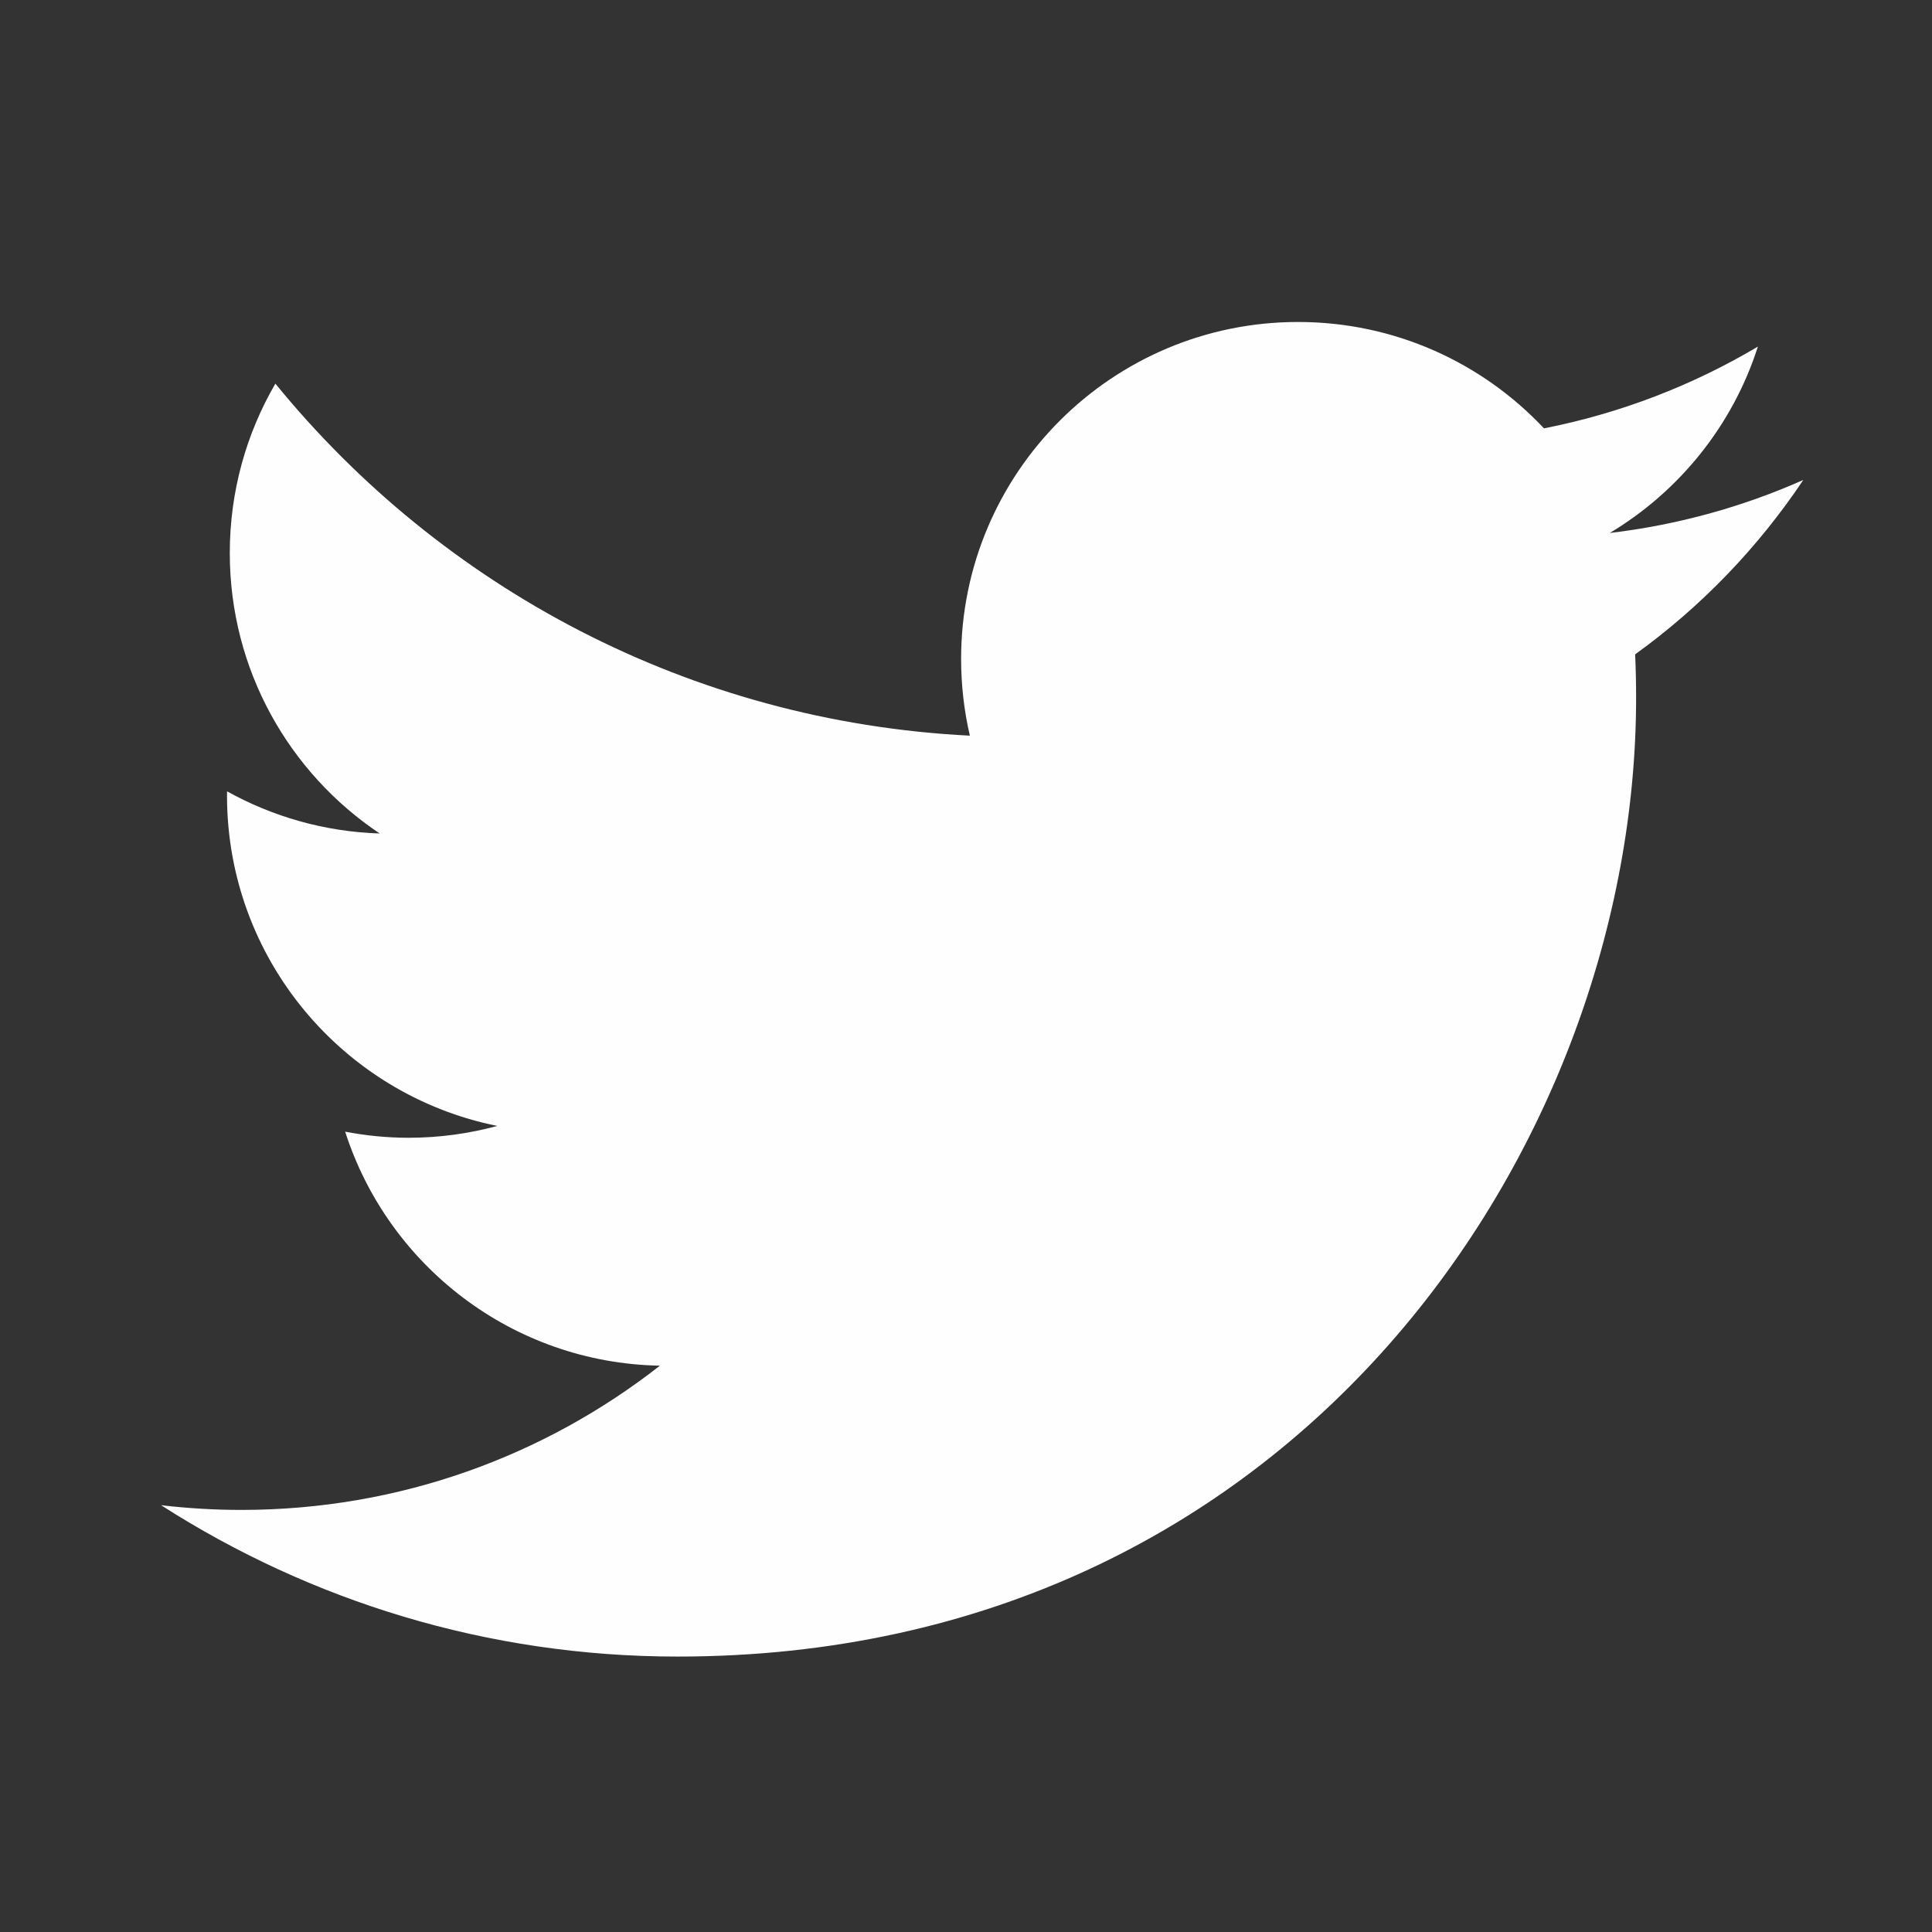 <svg width="32" height="32" viewBox="0 0 32 32" fill="none" xmlns="http://www.w3.org/2000/svg">
<rect x="0" y="0" width="32" height="32" fill="#333333" stroke="none"/>
<path d="M29.868 7.95C28.867 8.394 27.792 8.694 26.663 8.828C27.815 8.138 28.7 7.044 29.116 5.741C28.038 6.381 26.844 6.845 25.573 7.095C24.555 6.011 23.105 5.333 21.5 5.333C18.418 5.333 15.919 7.832 15.919 10.913C15.919 11.351 15.969 11.777 16.064 12.185C11.426 11.952 7.314 9.731 4.561 6.354C4.081 7.179 3.806 8.137 3.806 9.16C3.806 11.096 4.791 12.804 6.289 13.805C5.374 13.776 4.513 13.525 3.761 13.107C3.76 13.13 3.76 13.153 3.76 13.177C3.76 15.881 5.684 18.136 8.237 18.649C7.769 18.776 7.276 18.845 6.767 18.845C6.407 18.845 6.057 18.809 5.717 18.744C6.427 20.961 8.488 22.575 10.93 22.62C9.02 24.116 6.614 25.009 3.999 25.009C3.549 25.009 3.105 24.982 2.668 24.931C5.138 26.514 8.071 27.438 11.222 27.438C21.487 27.438 27.099 18.935 27.099 11.56C27.099 11.318 27.094 11.078 27.083 10.838C28.174 10.052 29.12 9.069 29.868 7.95Z" fill="#FEFEFE"/>
</svg>
